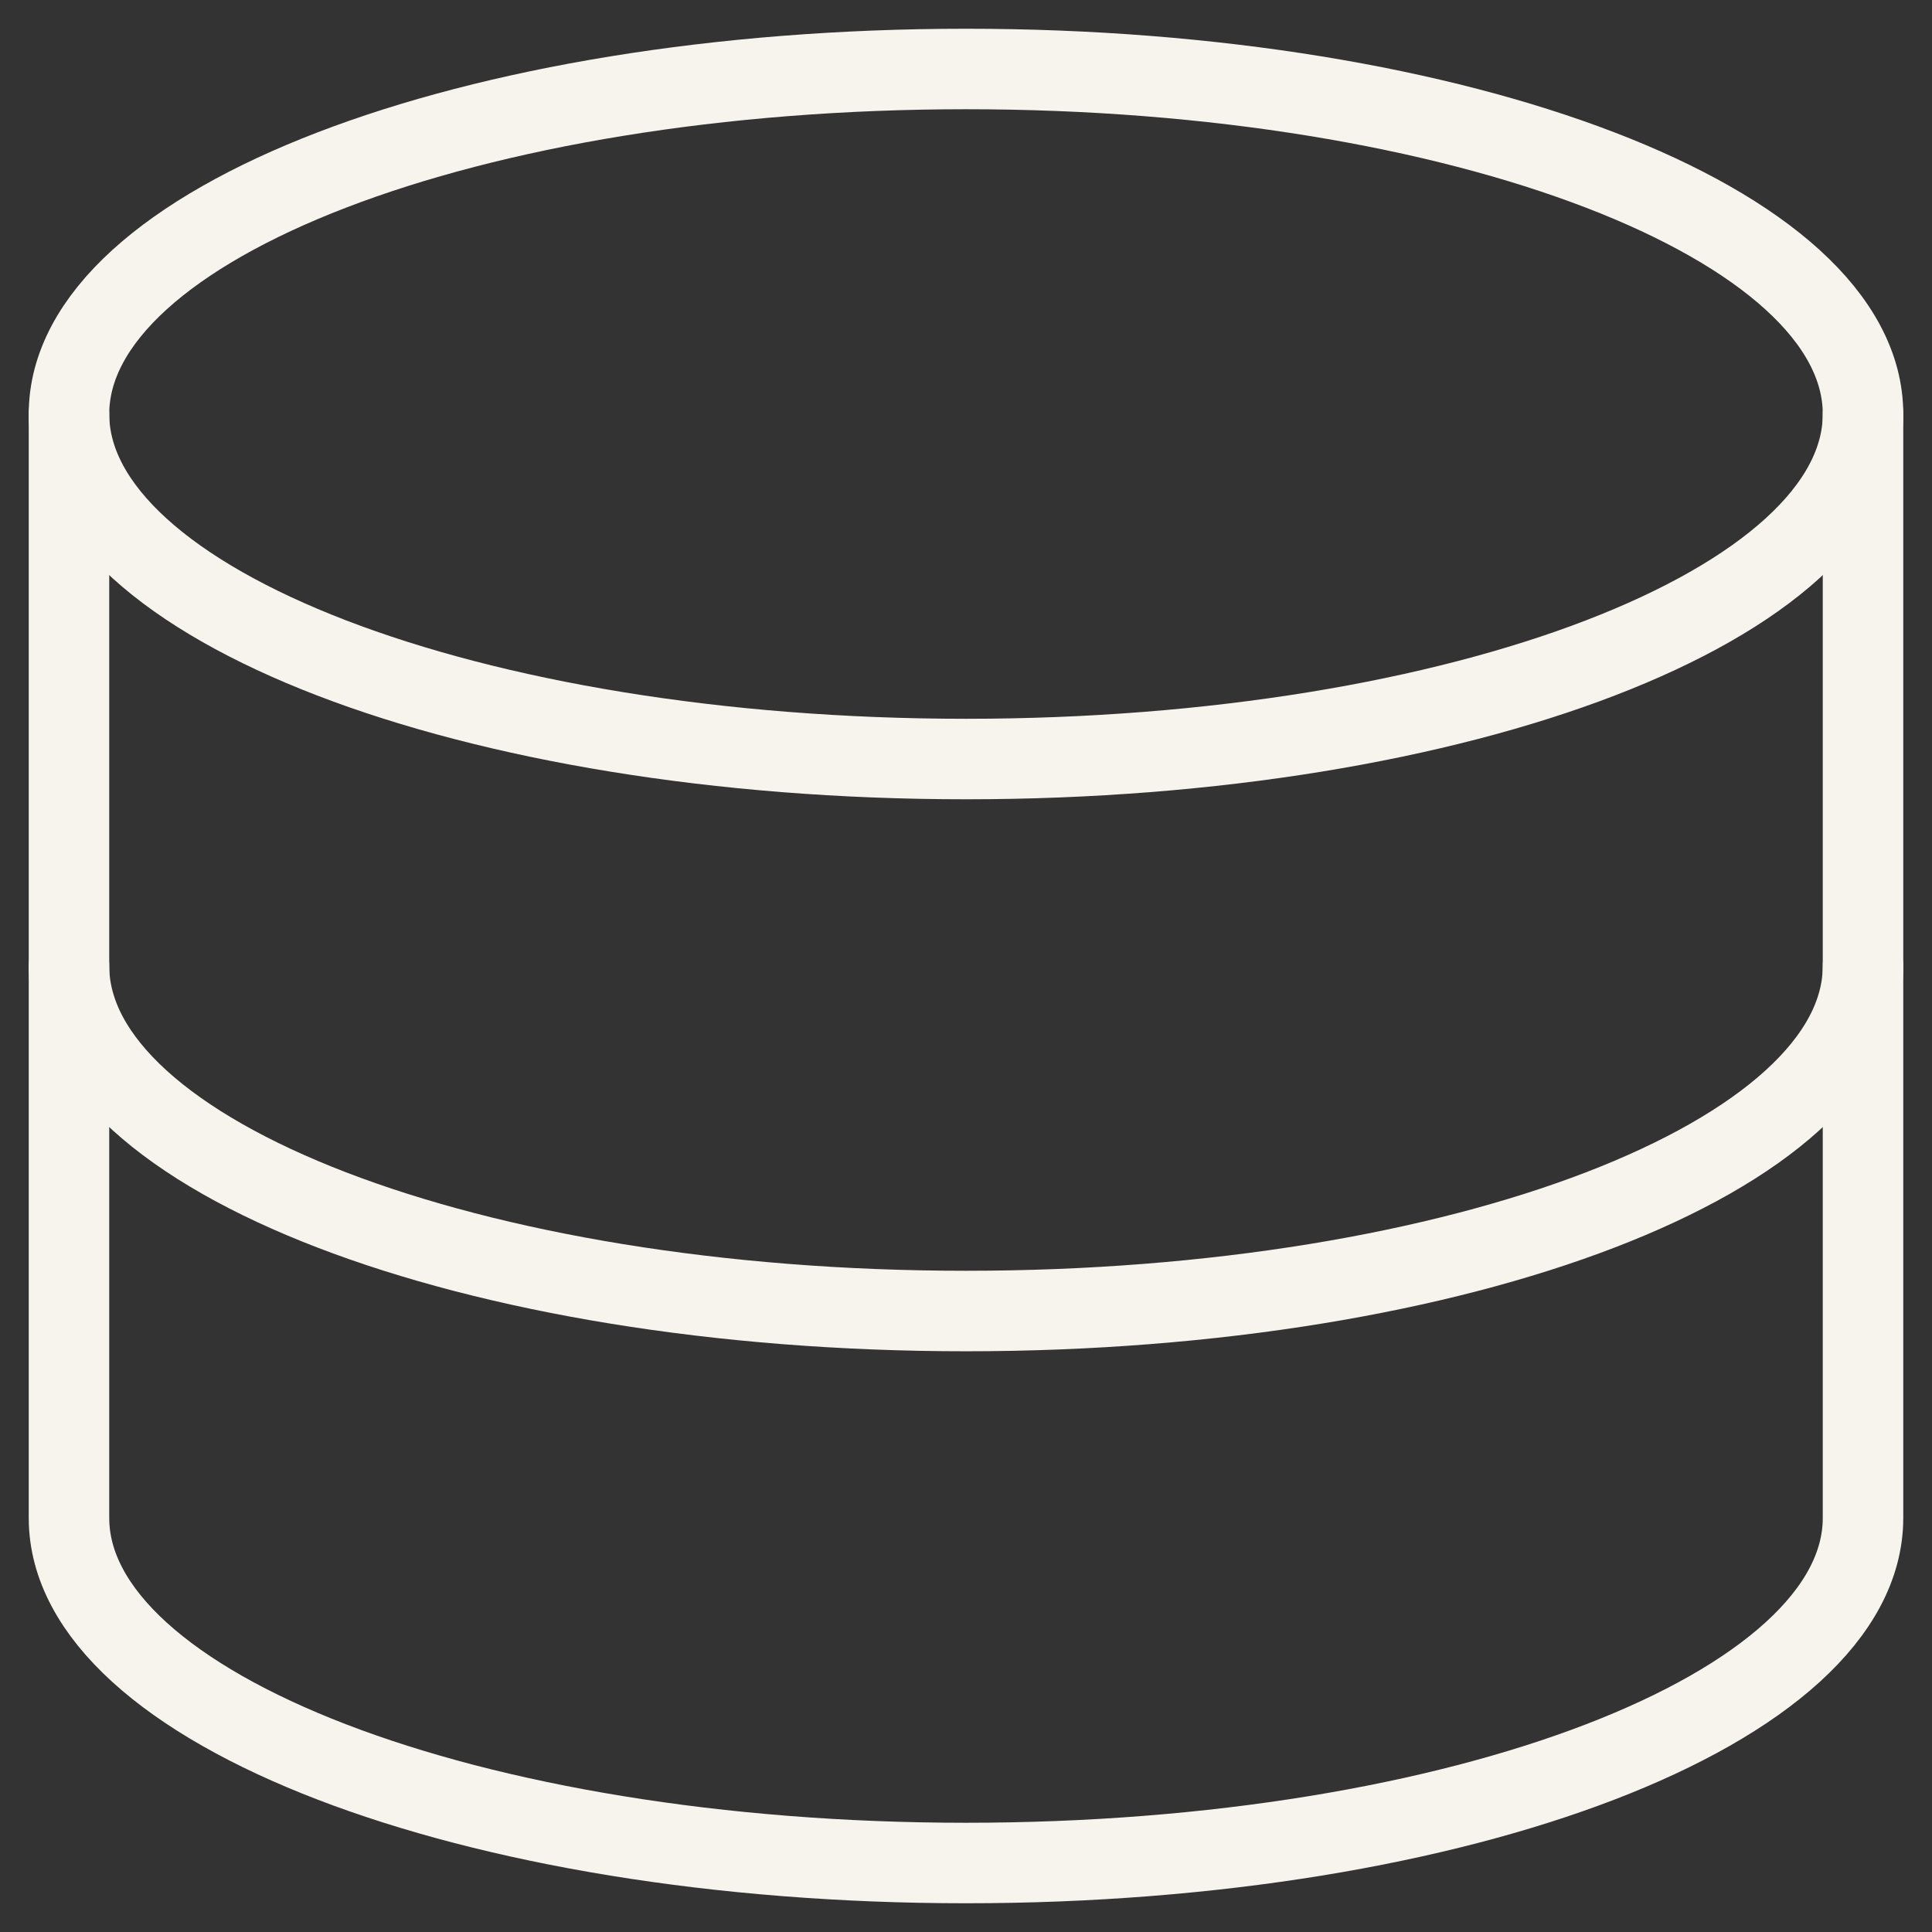 <svg width="24" height="24" viewBox="0 0 24 24" fill="none" xmlns="http://www.w3.org/2000/svg">
<rect x="0" y="0" width="24" height="24" fill="#333333" stroke="none"/>
<g clip-path="url(#clip0_236_139)">
<path d="M12 9.429C18.154 9.429 23.143 7.51 23.143 5.143C23.143 2.776 18.154 0.857 12 0.857C5.846 0.857 0.857 2.776 0.857 5.143C0.857 7.51 5.846 9.429 12 9.429Z" stroke="#F7F3ED" stroke-linecap="round" stroke-linejoin="round"/>
<path d="M0.857 5.143V18.857C0.857 21.223 5.846 23.143 12 23.143C18.155 23.143 23.143 21.223 23.143 18.857V5.143" stroke="#F7F3ED" stroke-linecap="round" stroke-linejoin="round"/>
<path d="M23.143 12C23.143 14.366 18.155 16.286 12 16.286C5.846 16.286 0.857 14.366 0.857 12" stroke="#F7F3ED" stroke-linecap="round" stroke-linejoin="round"/>
</g>
<defs>
<clipPath id="clip0_236_139">
<rect width="24" height="24" fill="white"/>
</clipPath>
</defs>
</svg>